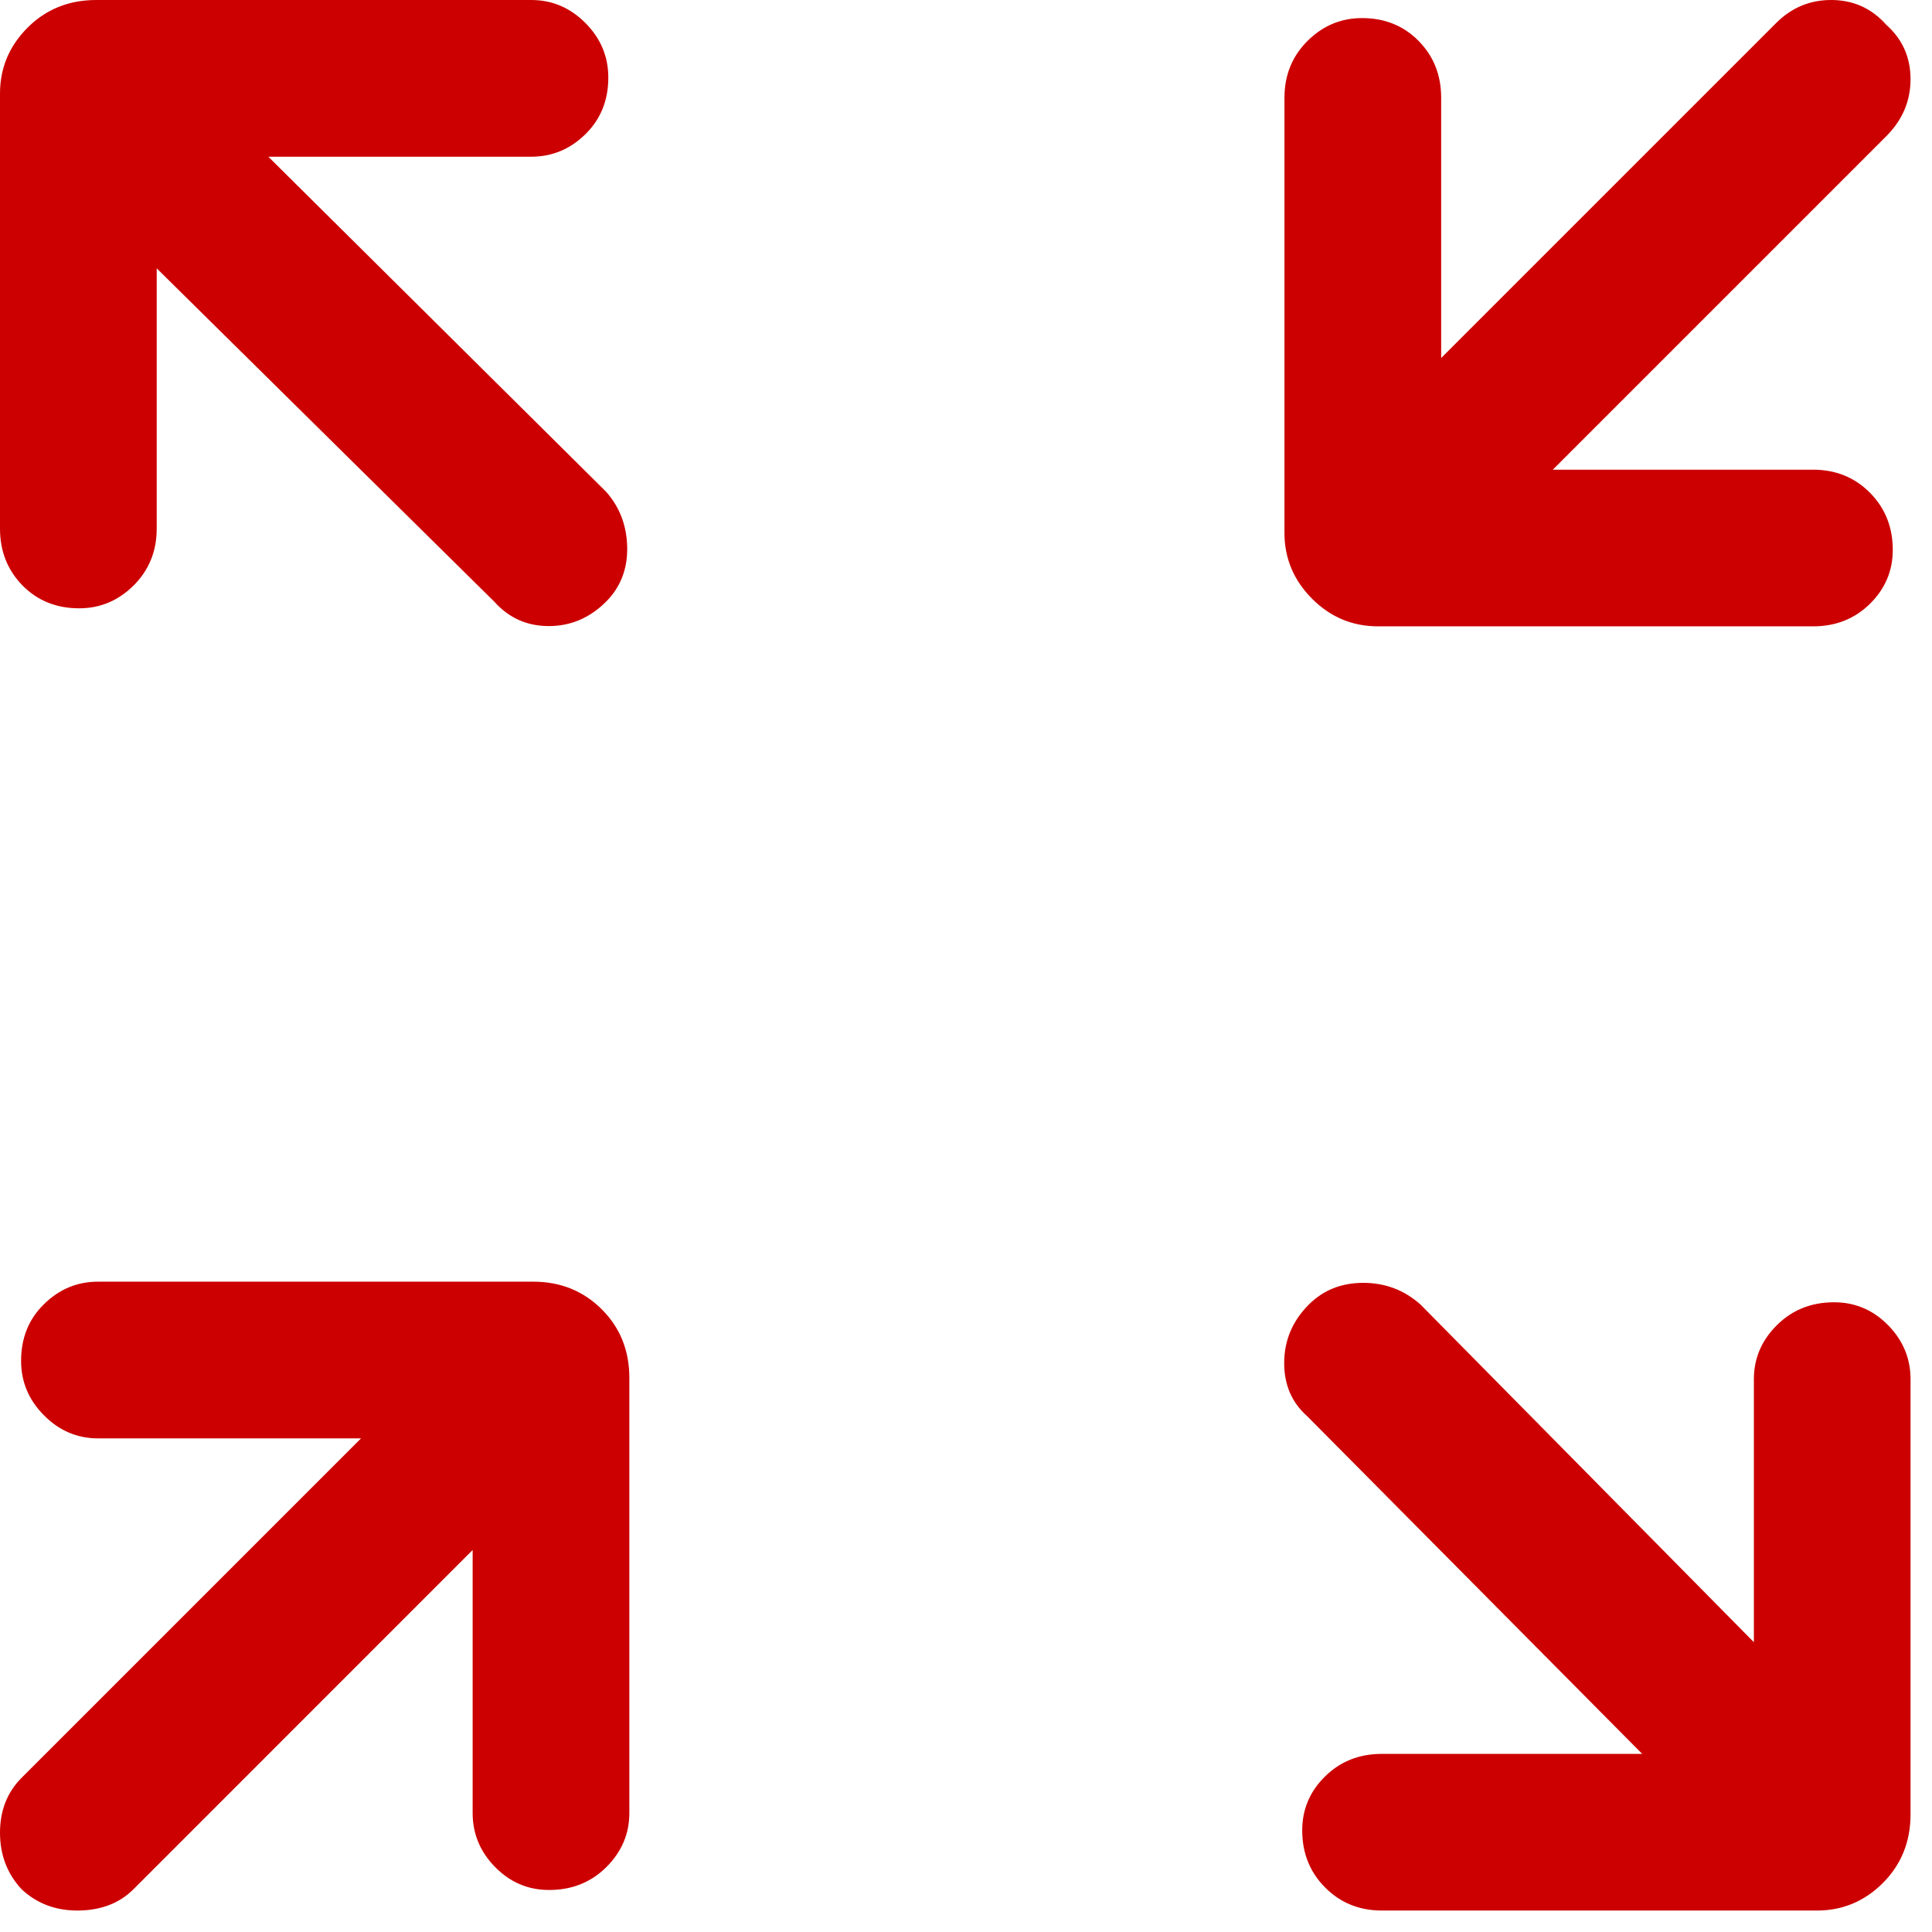 <?xml version="1.0" encoding="UTF-8"?>
<svg width="36px" height="36px" viewBox="0 0 36 36" version="1.1" xmlns="http://www.w3.org/2000/svg" xmlns:xlink="http://www.w3.org/1999/xlink">
    <title>flexible</title>
    <g id="Page-1" stroke="none" stroke-width="1" fill="none" fill-rule="evenodd">
        <g id="Artboard" transform="translate(-1014, -899)" fill="#CC0000" fill-rule="nonzero">
            <g id="flexible" transform="translate(1014, 899)">
                <path d="M6.727,26.802 L1.827,26.802 C1.439,26.802 1.103,26.659 0.819,26.372 C0.534,26.086 0.393,25.748 0.393,25.357 C0.393,24.933 0.534,24.581 0.819,24.302 C1.103,24.022 1.439,23.882 1.827,23.882 L9.934,23.882 C10.443,23.882 10.869,24.054 11.213,24.397 C11.556,24.74 11.727,25.166 11.727,25.675 L11.727,33.782 C11.727,34.17 11.584,34.507 11.298,34.791 C11.012,35.075 10.657,35.217 10.232,35.217 C9.841,35.217 9.506,35.075 9.227,34.791 C8.947,34.507 8.807,34.17 8.807,33.782 L8.807,28.882 L2.485,35.205 C2.228,35.462 1.89,35.593 1.47,35.6 C1.049,35.606 0.694,35.475 0.404,35.205 C0.135,34.916 0,34.564 0,34.15 C0,33.736 0.135,33.394 0.404,33.125 L6.727,26.802 Z M30.6,32.681 L24.358,26.389 C24.068,26.132 23.925,25.797 23.929,25.383 C23.933,24.969 24.086,24.61 24.389,24.308 C24.658,24.039 24.996,23.904 25.404,23.904 C25.812,23.904 26.167,24.039 26.469,24.308 L32.681,30.6 L32.681,25.7 C32.681,25.312 32.824,24.976 33.11,24.692 C33.396,24.408 33.751,24.266 34.175,24.266 C34.566,24.266 34.901,24.408 35.181,24.692 C35.46,24.976 35.6,25.312 35.6,25.7 L35.6,33.808 C35.6,34.316 35.428,34.742 35.086,35.086 C34.742,35.429 34.333,35.6 33.858,35.6 L25.75,35.6 C25.329,35.6 24.976,35.457 24.692,35.171 C24.407,34.885 24.265,34.53 24.265,34.106 C24.265,33.715 24.407,33.379 24.692,33.1 C24.976,32.82 25.329,32.681 25.75,32.681 L30.6,32.681 Z M2.92,5 L2.92,9.85 C2.92,10.271 2.776,10.624 2.49,10.909 C2.204,11.193 1.866,11.335 1.475,11.335 C1.051,11.335 0.699,11.193 0.419,10.909 C0.14,10.624 0,10.271 0,9.85 L0,1.743 C0,1.267 0.172,0.858 0.514,0.515 C0.858,0.172 1.284,7.84633913e-05 1.792,7.84633913e-05 L9.9,7.84633913e-05 C10.288,7.84633913e-05 10.624,0.143 10.909,0.429 C11.193,0.715 11.335,1.054 11.335,1.445 C11.335,1.869 11.193,2.221 10.909,2.5 C10.624,2.78 10.288,2.92 9.9,2.92 L5,2.92 L11.293,9.162 C11.549,9.451 11.68,9.798 11.687,10.202 C11.693,10.606 11.562,10.942 11.293,11.212 C10.99,11.514 10.635,11.666 10.227,11.666 C9.819,11.666 9.481,11.514 9.211,11.212 L2.92,5 Z M26.854,6.671 L33.096,0.429 C33.386,0.139 33.733,-0.004 34.136,7.84633913e-05 C34.54,0.004 34.877,0.157 35.146,0.46 C35.449,0.729 35.6,1.067 35.6,1.475 C35.6,1.883 35.449,2.238 35.146,2.54 L28.934,8.752 L33.785,8.752 C34.206,8.752 34.559,8.895 34.843,9.181 C35.127,9.467 35.269,9.822 35.269,10.246 C35.269,10.637 35.127,10.972 34.843,11.252 C34.559,11.531 34.206,11.671 33.785,11.671 L25.677,11.671 C25.202,11.671 24.792,11.5 24.449,11.157 C24.106,10.813 23.934,10.404 23.934,9.929 L23.934,1.821 C23.934,1.4 24.078,1.047 24.363,0.763 C24.649,0.479 24.988,0.337 25.379,0.337 C25.803,0.337 26.155,0.479 26.434,0.763 C26.714,1.047 26.854,1.4 26.854,1.821 L26.854,6.671 Z" id="Shape"></path>
            </g>
        </g>
    </g>
</svg>